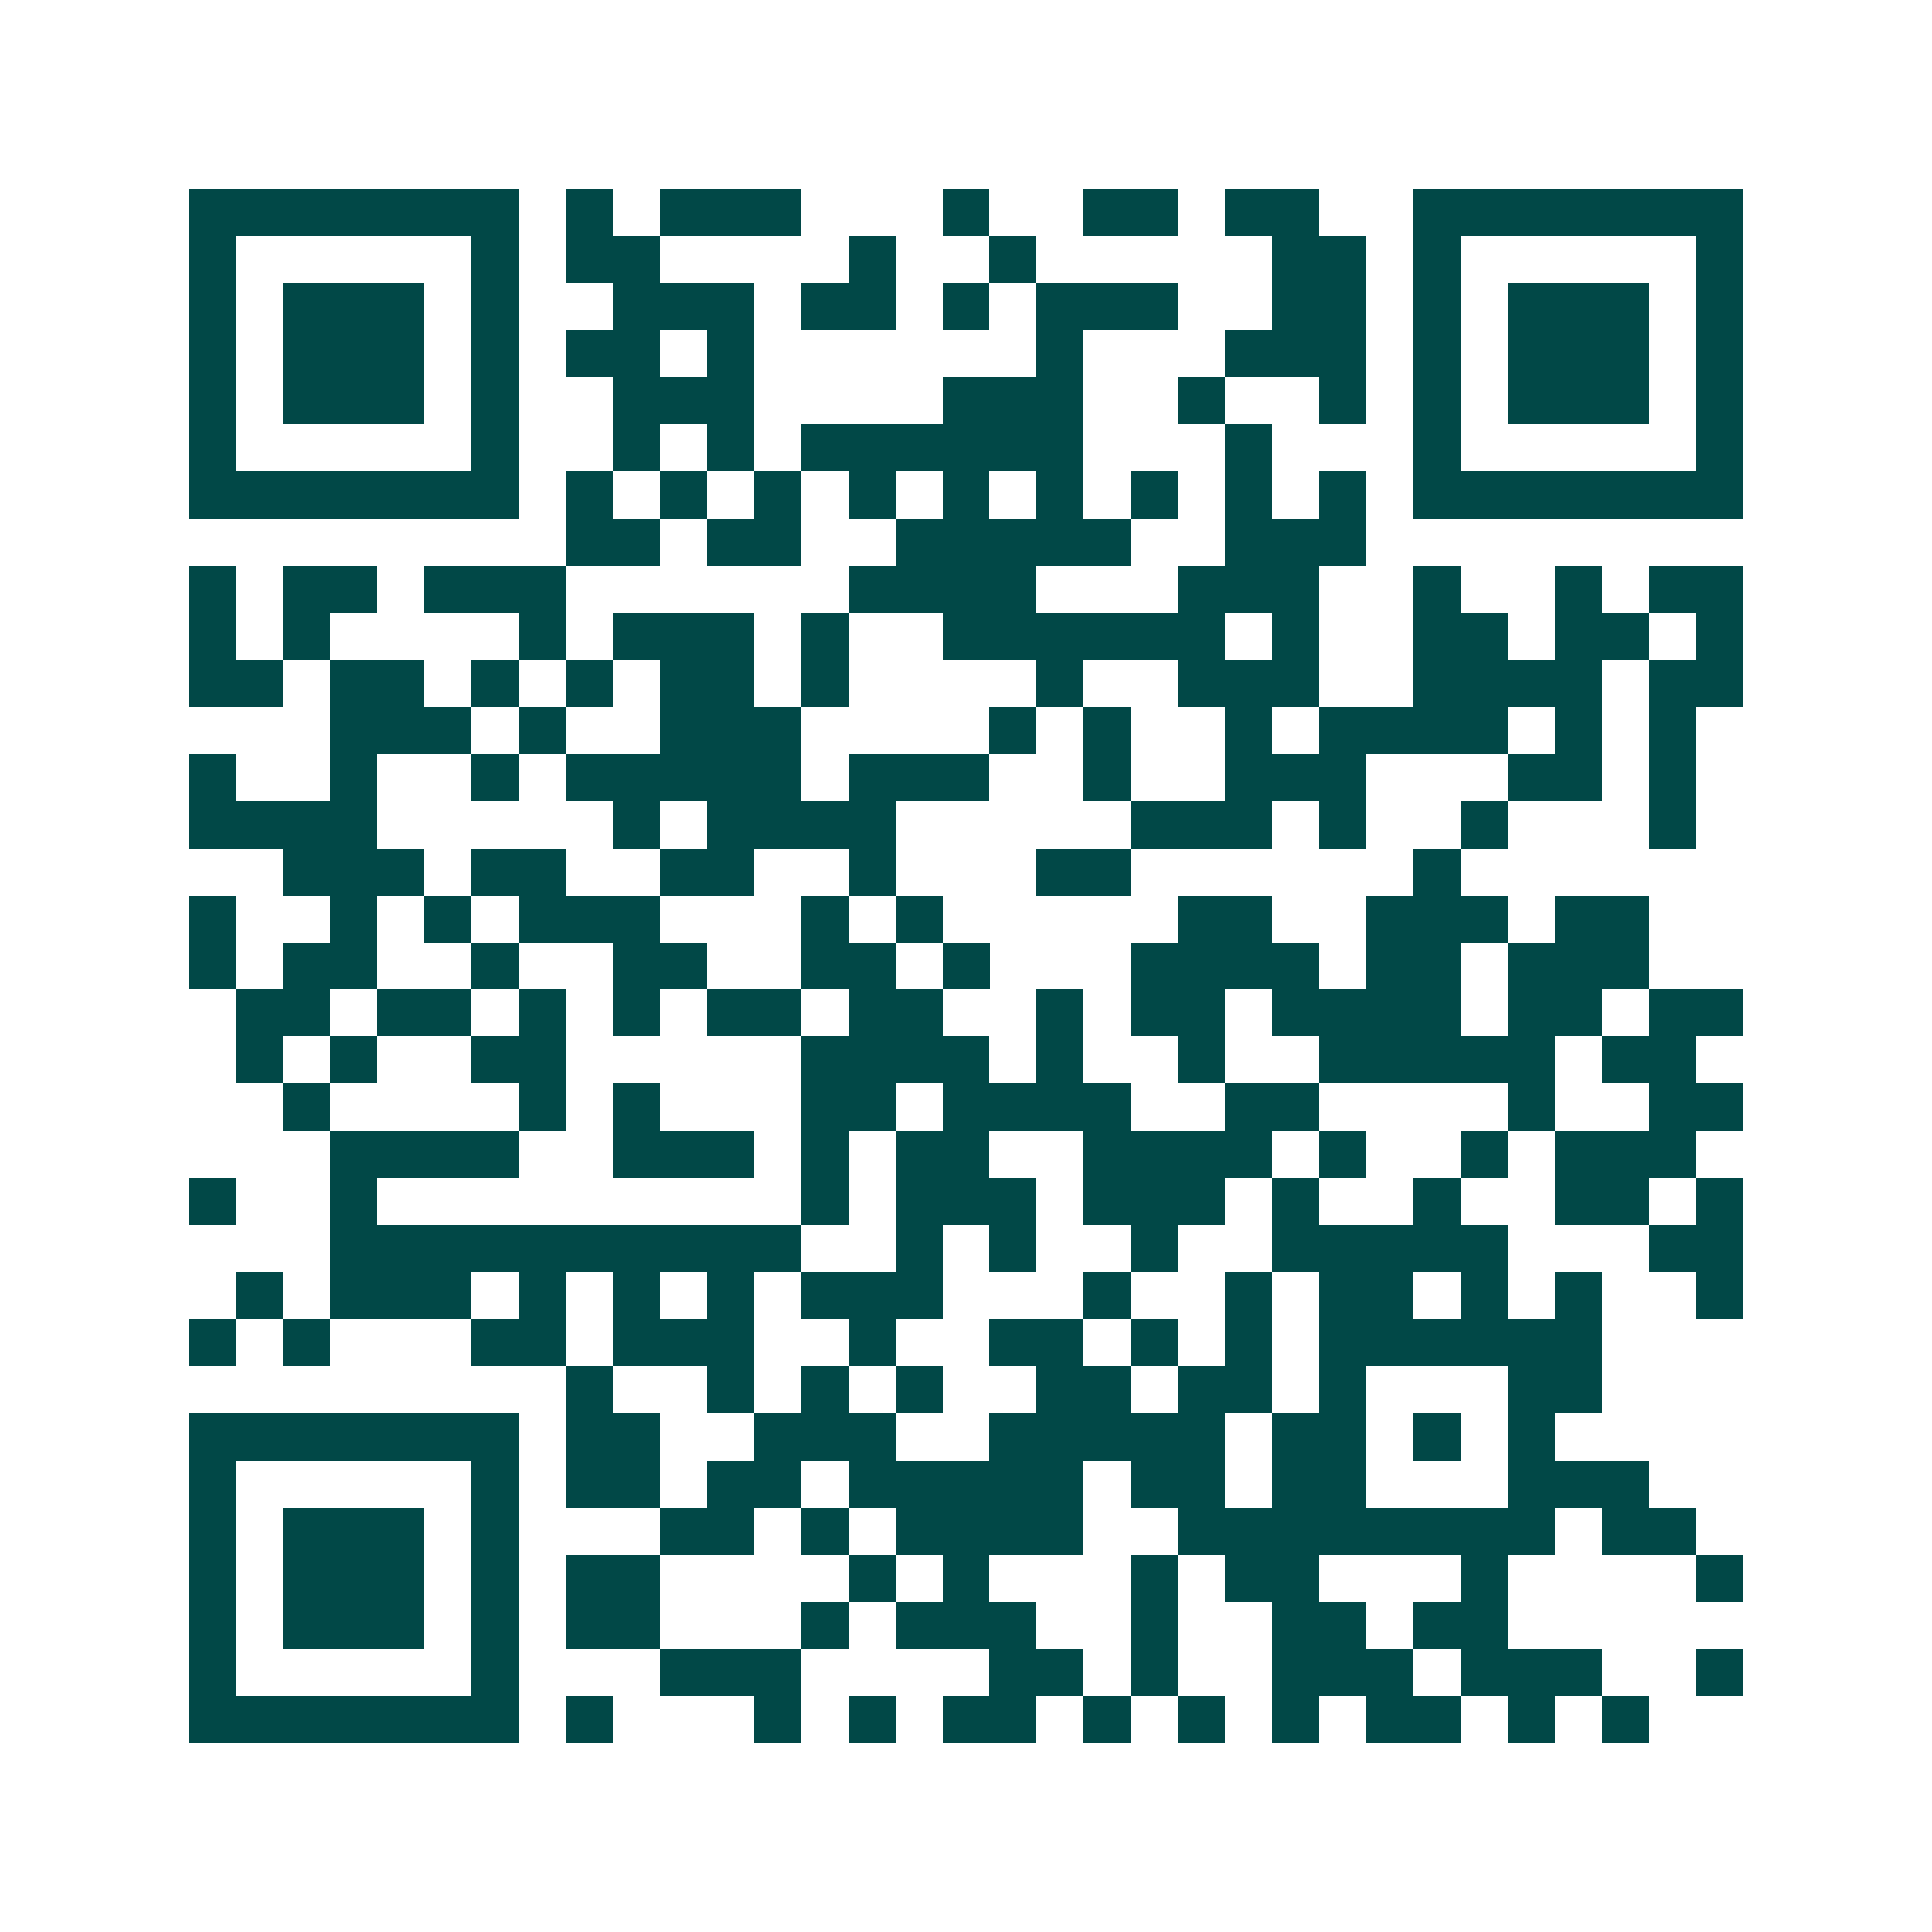 <svg xmlns="http://www.w3.org/2000/svg" width="200" height="200" viewBox="0 0 41 41" shape-rendering="crispEdges"><path fill="#ffffff" d="M0 0h41v41H0z"/><path stroke="#014847" d="M4 4.5h7m1 0h1m1 0h3m3 0h1m2 0h2m1 0h2m2 0h7M4 5.5h1m5 0h1m1 0h2m4 0h1m2 0h1m5 0h2m1 0h1m5 0h1M4 6.5h1m1 0h3m1 0h1m2 0h3m1 0h2m1 0h1m1 0h3m2 0h2m1 0h1m1 0h3m1 0h1M4 7.5h1m1 0h3m1 0h1m1 0h2m1 0h1m6 0h1m3 0h3m1 0h1m1 0h3m1 0h1M4 8.5h1m1 0h3m1 0h1m2 0h3m4 0h3m2 0h1m2 0h1m1 0h1m1 0h3m1 0h1M4 9.5h1m5 0h1m2 0h1m1 0h1m1 0h6m3 0h1m3 0h1m5 0h1M4 10.5h7m1 0h1m1 0h1m1 0h1m1 0h1m1 0h1m1 0h1m1 0h1m1 0h1m1 0h1m1 0h7M12 11.5h2m1 0h2m2 0h5m2 0h3M4 12.5h1m1 0h2m1 0h3m6 0h4m3 0h3m2 0h1m2 0h1m1 0h2M4 13.5h1m1 0h1m4 0h1m1 0h3m1 0h1m2 0h6m1 0h1m2 0h2m1 0h2m1 0h1M4 14.5h2m1 0h2m1 0h1m1 0h1m1 0h2m1 0h1m4 0h1m2 0h3m2 0h4m1 0h2M7 15.5h3m1 0h1m2 0h3m4 0h1m1 0h1m2 0h1m1 0h4m1 0h1m1 0h1M4 16.5h1m2 0h1m2 0h1m1 0h5m1 0h3m2 0h1m2 0h3m3 0h2m1 0h1M4 17.5h4m5 0h1m1 0h4m5 0h3m1 0h1m2 0h1m3 0h1M6 18.5h3m1 0h2m2 0h2m2 0h1m3 0h2m6 0h1M4 19.5h1m2 0h1m1 0h1m1 0h3m3 0h1m1 0h1m5 0h2m2 0h3m1 0h2M4 20.5h1m1 0h2m2 0h1m2 0h2m2 0h2m1 0h1m3 0h4m1 0h2m1 0h3M5 21.5h2m1 0h2m1 0h1m1 0h1m1 0h2m1 0h2m2 0h1m1 0h2m1 0h4m1 0h2m1 0h2M5 22.5h1m1 0h1m2 0h2m5 0h4m1 0h1m2 0h1m2 0h5m1 0h2M6 23.5h1m4 0h1m1 0h1m3 0h2m1 0h4m2 0h2m4 0h1m2 0h2M7 24.5h4m2 0h3m1 0h1m1 0h2m2 0h4m1 0h1m2 0h1m1 0h3M4 25.5h1m2 0h1m9 0h1m1 0h3m1 0h3m1 0h1m2 0h1m2 0h2m1 0h1M7 26.5h10m2 0h1m1 0h1m2 0h1m2 0h5m3 0h2M5 27.5h1m1 0h3m1 0h1m1 0h1m1 0h1m1 0h3m3 0h1m2 0h1m1 0h2m1 0h1m1 0h1m2 0h1M4 28.5h1m1 0h1m3 0h2m1 0h3m2 0h1m2 0h2m1 0h1m1 0h1m1 0h6M12 29.5h1m2 0h1m1 0h1m1 0h1m2 0h2m1 0h2m1 0h1m3 0h2M4 30.5h7m1 0h2m2 0h3m2 0h5m1 0h2m1 0h1m1 0h1M4 31.5h1m5 0h1m1 0h2m1 0h2m1 0h5m1 0h2m1 0h2m3 0h3M4 32.5h1m1 0h3m1 0h1m3 0h2m1 0h1m1 0h4m2 0h8m1 0h2M4 33.5h1m1 0h3m1 0h1m1 0h2m4 0h1m1 0h1m3 0h1m1 0h2m3 0h1m4 0h1M4 34.5h1m1 0h3m1 0h1m1 0h2m3 0h1m1 0h3m2 0h1m2 0h2m1 0h2M4 35.5h1m5 0h1m3 0h3m4 0h2m1 0h1m2 0h3m1 0h3m2 0h1M4 36.5h7m1 0h1m3 0h1m1 0h1m1 0h2m1 0h1m1 0h1m1 0h1m1 0h2m1 0h1m1 0h1"/></svg>
